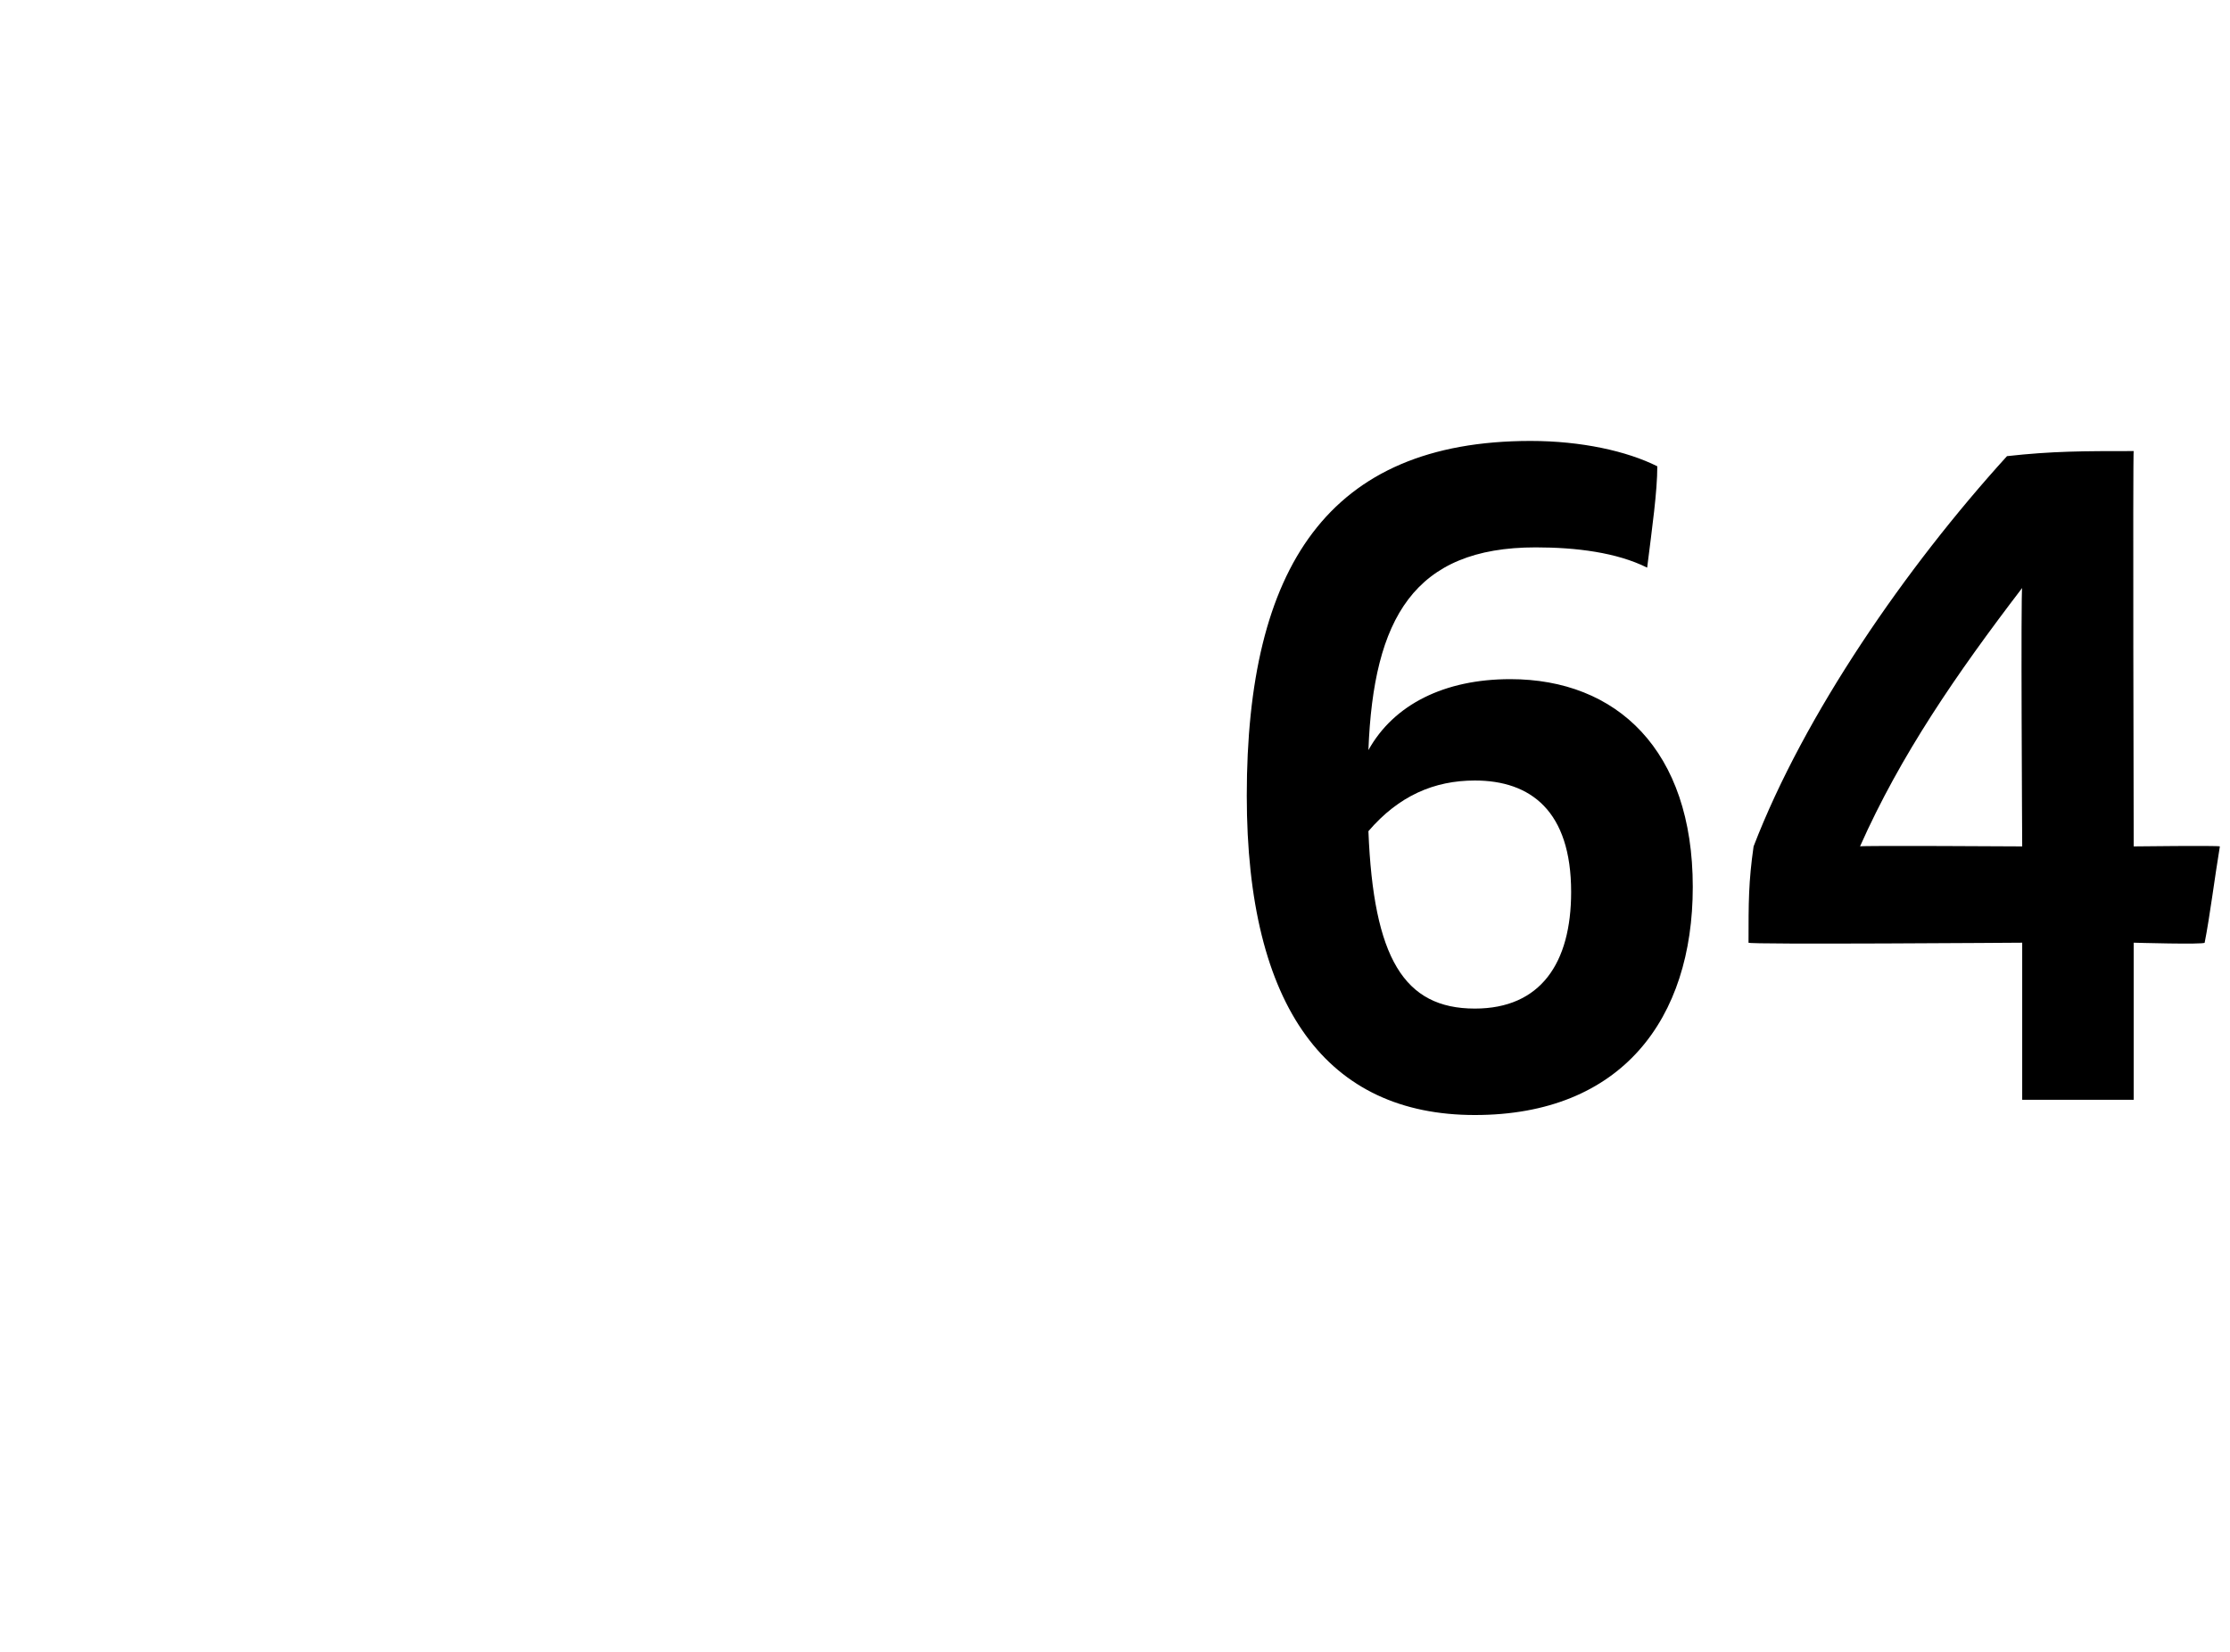 <?xml version="1.0" standalone="no"?><!DOCTYPE svg PUBLIC "-//W3C//DTD SVG 1.1//EN" "http://www.w3.org/Graphics/SVG/1.1/DTD/svg11.dtd"><svg xmlns="http://www.w3.org/2000/svg" version="1.1" width="44px" height="32.6px" viewBox="0 -8 44 32.6" style="top:-8px"><desc>64</desc><defs/><g id="Polygon338492"><path d="m33.4 9.5c0 2.6-1.4 4.5-4.3 4.5c-2.9 0-4.5-2.1-4.5-6.3c0-4.5 1.6-7 5.6-7c1 0 1.9.2 2.5.5c0 .5-.1 1.2-.2 2c-.6-.3-1.4-.4-2.2-.4c-2.4 0-3.2 1.4-3.3 4c.5-.9 1.5-1.4 2.8-1.4c2.1 0 3.6 1.4 3.6 4.1zm-2.4.1c0-1.6-.8-2.2-1.9-2.2c-.8 0-1.5.3-2.1 1c.1 2.5.7 3.5 2.1 3.5c1.3 0 1.9-.9 1.9-2.3zm12.5 1c-.01.04-1.4 0-1.4 0l0 3.1l-2.2 0l0-3.1c0 0-5.43.04-5.4 0c0-.8 0-1.2.1-1.9c1-2.6 3-5.5 5-7.7c.9-.1 1.5-.1 2.5-.1c-.02-.04 0 7.8 0 7.8c0 0 1.66-.02 1.7 0c-.1.6-.2 1.4-.3 1.9zm-3.6-1.9c0 0-.03-5.11 0-5.1c-1.3 1.7-2.4 3.3-3.2 5.1c-.02-.02 3.2 0 3.2 0z" stroke="none" fill="#000"/></g></svg>